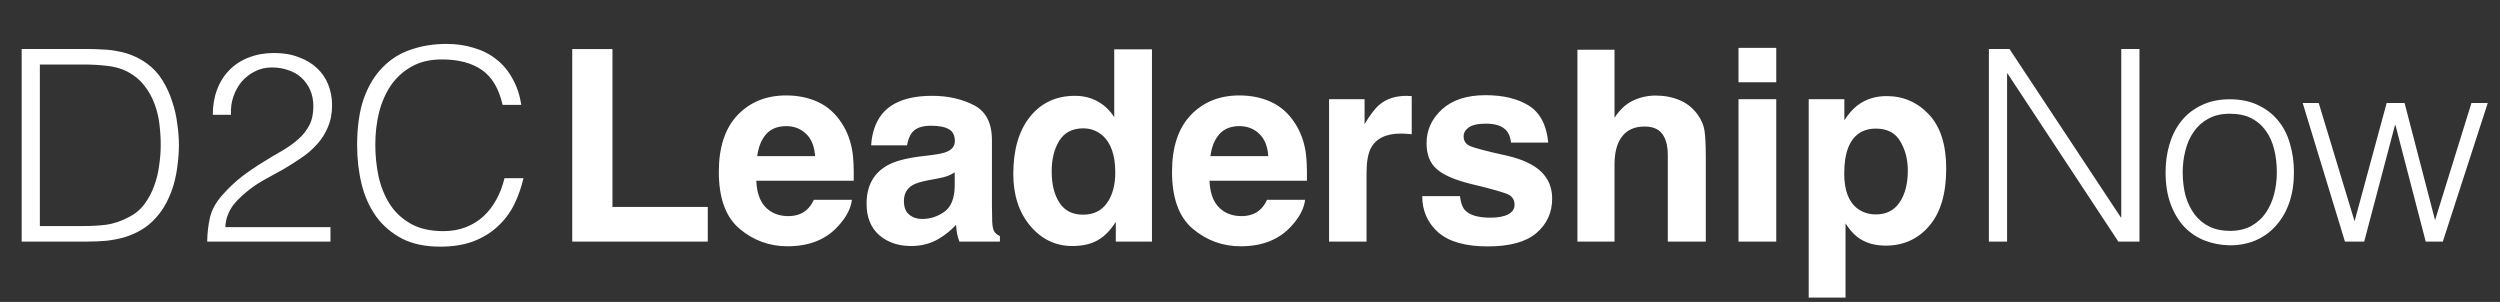 <svg width="356" height="43" viewBox="0 0 356 43" fill="none" xmlns="http://www.w3.org/2000/svg">
<rect x="0" y="0" width="356" height="43" fill="#333333" stroke="none"/>
<path d="M81.486 6.988H87.214V29.472H100.788V34.4H81.486V6.988ZM121.309 28.449C121.172 29.652 120.546 30.873 119.43 32.113C117.695 34.084 115.265 35.07 112.141 35.07C109.563 35.07 107.288 34.239 105.317 32.578C103.345 30.916 102.36 28.213 102.36 24.469C102.36 20.961 103.246 18.27 105.019 16.398C106.804 14.526 109.116 13.59 111.955 13.59C113.641 13.59 115.16 13.906 116.511 14.538C117.862 15.171 118.978 16.169 119.858 17.532C120.651 18.735 121.166 20.13 121.402 21.717C121.538 22.647 121.594 23.986 121.569 25.734H107.697C107.771 27.767 108.41 29.193 109.612 30.011C110.343 30.52 111.224 30.774 112.253 30.774C113.344 30.774 114.23 30.464 114.912 29.844C115.284 29.509 115.612 29.044 115.897 28.449H121.309ZM116.065 22.238C115.978 20.837 115.55 19.776 114.782 19.057C114.025 18.326 113.083 17.96 111.955 17.96C110.728 17.96 109.773 18.345 109.091 19.113C108.422 19.882 108.001 20.923 107.827 22.238H116.065ZM125.539 16.324C126.94 14.538 129.345 13.646 132.754 13.646C134.973 13.646 136.944 14.086 138.668 14.966C140.391 15.846 141.252 17.508 141.252 19.95V29.249C141.252 29.893 141.265 30.675 141.29 31.592C141.327 32.286 141.432 32.758 141.606 33.005C141.779 33.253 142.04 33.458 142.387 33.619V34.4H136.622C136.461 33.991 136.349 33.607 136.287 33.247C136.226 32.888 136.176 32.479 136.139 32.02C135.407 32.813 134.564 33.489 133.61 34.047C132.469 34.704 131.18 35.033 129.742 35.033C127.907 35.033 126.389 34.512 125.186 33.47C123.996 32.416 123.401 30.929 123.401 29.007C123.401 26.515 124.362 24.711 126.283 23.595C127.337 22.988 128.887 22.554 130.932 22.293L132.736 22.07C133.715 21.946 134.416 21.791 134.837 21.605C135.593 21.283 135.971 20.781 135.971 20.099C135.971 19.268 135.68 18.698 135.097 18.388C134.527 18.066 133.684 17.904 132.568 17.904C131.316 17.904 130.43 18.214 129.909 18.834C129.537 19.293 129.289 19.913 129.165 20.694H124.052C124.163 18.921 124.659 17.464 125.539 16.324ZM129.481 30.569C129.977 30.978 130.585 31.183 131.304 31.183C132.444 31.183 133.492 30.848 134.447 30.179C135.413 29.509 135.916 28.288 135.953 26.515V24.544C135.618 24.754 135.277 24.928 134.93 25.064C134.595 25.188 134.13 25.306 133.535 25.418L132.345 25.641C131.23 25.839 130.43 26.081 129.947 26.366C129.128 26.85 128.719 27.6 128.719 28.616C128.719 29.521 128.973 30.172 129.481 30.569ZM164.041 7.025V34.4H158.89V31.592C158.134 32.795 157.273 33.669 156.306 34.214C155.339 34.76 154.136 35.033 152.698 35.033C150.33 35.033 148.335 34.078 146.711 32.169C145.099 30.247 144.293 27.786 144.293 24.785C144.293 21.326 145.086 18.605 146.673 16.621C148.272 14.637 150.405 13.646 153.07 13.646C154.297 13.646 155.388 13.918 156.343 14.464C157.297 14.997 158.072 15.741 158.667 16.695V7.025H164.041ZM149.76 24.395C149.76 26.267 150.132 27.761 150.876 28.877C151.607 30.005 152.723 30.569 154.223 30.569C155.723 30.569 156.864 30.011 157.645 28.895C158.425 27.779 158.816 26.335 158.816 24.562C158.816 22.082 158.19 20.31 156.938 19.243C156.169 18.599 155.277 18.276 154.26 18.276C152.711 18.276 151.57 18.865 150.839 20.043C150.12 21.208 149.76 22.659 149.76 24.395ZM185.844 28.449C185.708 29.652 185.082 30.873 183.966 32.113C182.231 34.084 179.8 35.07 176.677 35.07C174.099 35.07 171.824 34.239 169.853 32.578C167.882 30.916 166.896 28.213 166.896 24.469C166.896 20.961 167.782 18.27 169.555 16.398C171.34 14.526 173.652 13.59 176.492 13.59C178.177 13.59 179.696 13.906 181.047 14.538C182.399 15.171 183.514 16.169 184.394 17.532C185.187 18.735 185.703 20.13 185.938 21.717C186.074 22.647 186.129 23.986 186.105 25.734H172.233C172.307 27.767 172.945 29.193 174.147 30.011C174.88 30.52 175.761 30.774 176.789 30.774C177.879 30.774 178.767 30.464 179.448 29.844C179.819 29.509 180.148 29.044 180.433 28.449H185.844ZM180.6 22.238C180.514 20.837 180.086 19.776 179.317 19.057C178.562 18.326 177.62 17.96 176.492 17.96C175.264 17.96 174.309 18.345 173.628 19.113C172.957 19.882 172.536 20.923 172.362 22.238H180.6ZM199.503 19.02C197.372 19.02 195.939 19.714 195.208 21.103C194.799 21.884 194.594 23.087 194.594 24.711V34.4H189.258V14.129H194.316V17.663C195.134 16.311 195.846 15.387 196.453 14.892C197.446 14.061 198.736 13.646 200.321 13.646C200.421 13.646 200.502 13.652 200.564 13.664C200.638 13.664 200.792 13.67 201.028 13.683V19.113C200.693 19.076 200.395 19.051 200.135 19.039C199.876 19.026 199.664 19.02 199.503 19.02ZM217.736 15.059C219.323 16.076 220.235 17.824 220.47 20.303H215.17C215.096 19.622 214.903 19.082 214.594 18.685C214.011 17.966 213.02 17.607 211.619 17.607C210.466 17.607 209.641 17.787 209.146 18.146C208.662 18.506 208.42 18.927 208.42 19.411C208.42 20.018 208.681 20.458 209.201 20.731C209.722 21.016 211.564 21.506 214.725 22.2C216.831 22.696 218.412 23.446 219.466 24.451C220.507 25.467 221.028 26.738 221.028 28.263C221.028 30.272 220.278 31.914 218.778 33.191C217.291 34.456 214.984 35.088 211.861 35.088C208.674 35.088 206.318 34.419 204.794 33.08C203.281 31.729 202.526 30.011 202.526 27.928H207.899C208.01 28.871 208.253 29.54 208.624 29.937C209.281 30.643 210.497 30.997 212.269 30.997C213.311 30.997 214.135 30.842 214.742 30.532C215.363 30.222 215.672 29.757 215.672 29.137C215.672 28.542 215.425 28.09 214.929 27.779C214.432 27.47 212.592 26.937 209.405 26.18C207.113 25.61 205.494 24.897 204.552 24.041C203.609 23.198 203.14 21.983 203.14 20.396C203.14 18.524 203.871 16.919 205.333 15.58C206.808 14.228 208.879 13.553 211.545 13.553C214.073 13.553 216.137 14.055 217.736 15.059ZM242.905 22.498V34.4H237.495V22.07C237.495 20.979 237.309 20.099 236.936 19.429C236.453 18.487 235.536 18.016 234.184 18.016C232.784 18.016 231.718 18.487 230.985 19.429C230.266 20.359 229.907 21.692 229.907 23.428V34.4H224.625V7.081H229.907V16.77C230.676 15.592 231.563 14.774 232.566 14.315C233.582 13.844 234.649 13.608 235.765 13.608C237.017 13.608 238.152 13.825 239.168 14.259C240.197 14.693 241.039 15.357 241.696 16.249C242.255 17.006 242.596 17.787 242.72 18.593C242.843 19.386 242.905 20.688 242.905 22.498ZM252.939 14.129V34.4H247.564V14.129H252.939ZM252.939 6.82V11.711H247.564V6.82H252.939ZM274.686 16.305C276.323 18.053 277.14 20.619 277.14 24.004C277.14 27.575 276.335 30.296 274.723 32.169C273.124 34.041 271.06 34.977 268.53 34.977C266.919 34.977 265.581 34.574 264.515 33.768C263.932 33.322 263.361 32.671 262.803 31.815V42.379H257.56V14.129H262.637V17.123C263.206 16.243 263.813 15.549 264.458 15.04C265.636 14.135 267.038 13.683 268.661 13.683C271.029 13.683 273.036 14.557 274.686 16.305ZM271.673 24.265C271.673 22.702 271.313 21.32 270.594 20.117C269.887 18.915 268.735 18.314 267.136 18.314C265.215 18.314 263.894 19.225 263.175 21.047C262.804 22.014 262.618 23.242 262.618 24.73C262.618 27.085 263.244 28.741 264.496 29.695C265.239 30.253 266.119 30.532 267.136 30.532C268.611 30.532 269.733 29.962 270.501 28.821C271.282 27.68 271.673 26.162 271.673 24.265Z" fill="white"/>
<path d="M3.085 34.4V6.977H12.453C13.215 6.977 13.964 7.002 14.7 7.053C15.437 7.078 16.16 7.167 16.871 7.319C17.582 7.446 18.267 7.649 18.928 7.929C19.613 8.208 20.273 8.576 20.908 9.033C21.822 9.694 22.571 10.506 23.155 11.471C23.739 12.41 24.196 13.413 24.526 14.48C24.881 15.521 25.122 16.587 25.249 17.679C25.402 18.746 25.478 19.736 25.478 20.65C25.478 21.564 25.415 22.491 25.287 23.43C25.186 24.37 25.008 25.297 24.754 26.211C24.5 27.1 24.158 27.963 23.726 28.801C23.32 29.613 22.799 30.362 22.165 31.048C21.53 31.759 20.832 32.33 20.07 32.762C19.334 33.194 18.547 33.536 17.709 33.79C16.896 34.019 16.046 34.184 15.157 34.285C14.269 34.362 13.367 34.4 12.453 34.4H3.085ZM5.675 32.191H11.882C13.05 32.191 14.142 32.127 15.157 32C16.198 31.848 17.252 31.492 18.318 30.934C19.232 30.477 19.981 29.855 20.565 29.067C21.149 28.28 21.606 27.43 21.936 26.515C22.292 25.576 22.533 24.598 22.66 23.583C22.812 22.567 22.888 21.59 22.888 20.65C22.888 19.66 22.825 18.657 22.698 17.641C22.571 16.6 22.33 15.622 21.974 14.708C21.619 13.769 21.137 12.918 20.527 12.156C19.918 11.369 19.131 10.722 18.166 10.214C17.353 9.782 16.389 9.503 15.272 9.376C14.155 9.249 13.025 9.186 11.882 9.186H5.675V32.191ZM30.302 16.346C30.302 15.026 30.505 13.832 30.912 12.766C31.318 11.674 31.902 10.747 32.663 9.986C33.425 9.198 34.339 8.602 35.405 8.195C36.497 7.764 37.703 7.548 39.023 7.548C40.369 7.548 41.55 7.751 42.565 8.157C43.606 8.538 44.469 9.059 45.155 9.719C45.866 10.379 46.399 11.166 46.754 12.08C47.11 12.994 47.287 13.959 47.287 14.975C47.287 16.168 47.084 17.222 46.678 18.136C46.297 19.05 45.777 19.863 45.117 20.574C44.482 21.285 43.746 21.92 42.908 22.478C42.095 23.037 41.258 23.57 40.394 24.078C39.531 24.56 38.681 25.03 37.843 25.487C37.005 25.944 36.256 26.427 35.596 26.934C35.164 27.265 34.745 27.62 34.339 28.001C33.933 28.356 33.565 28.75 33.235 29.182C32.905 29.613 32.638 30.096 32.435 30.629C32.232 31.137 32.118 31.708 32.092 32.343H47.059V34.4H29.503C29.528 33.105 29.668 31.936 29.921 30.896C30.175 29.855 30.734 28.839 31.597 27.849C32.536 26.782 33.501 25.868 34.492 25.106C35.507 24.345 36.497 23.672 37.462 23.088C38.427 22.478 39.341 21.932 40.204 21.45C41.067 20.942 41.829 20.396 42.489 19.812C43.149 19.228 43.669 18.568 44.05 17.831C44.431 17.095 44.621 16.194 44.621 15.127C44.621 14.264 44.469 13.49 44.164 12.804C43.86 12.118 43.441 11.534 42.908 11.052C42.375 10.569 41.753 10.214 41.042 9.986C40.331 9.732 39.556 9.605 38.719 9.605C37.83 9.605 37.017 9.795 36.281 10.176C35.571 10.531 34.948 11.014 34.415 11.623C33.907 12.233 33.514 12.944 33.235 13.756C32.955 14.569 32.841 15.432 32.892 16.346H30.302ZM71.572 14.937C71.039 12.601 70.048 10.938 68.601 9.947C67.154 8.957 65.263 8.462 62.927 8.462C61.276 8.462 59.855 8.792 58.661 9.452C57.468 10.113 56.478 11.001 55.691 12.118C54.929 13.236 54.358 14.531 53.977 16.003C53.622 17.451 53.444 18.987 53.444 20.612C53.444 22.136 53.596 23.634 53.901 25.106C54.231 26.579 54.764 27.899 55.501 29.067C56.237 30.21 57.227 31.137 58.471 31.848C59.715 32.559 61.276 32.914 63.155 32.914C64.323 32.914 65.389 32.724 66.354 32.343C67.319 31.962 68.157 31.442 68.868 30.781C69.604 30.096 70.213 29.296 70.696 28.382C71.204 27.468 71.584 26.465 71.838 25.373H74.542C74.237 26.693 73.793 27.95 73.209 29.143C72.625 30.311 71.851 31.34 70.886 32.229C69.947 33.117 68.792 33.828 67.421 34.362C66.075 34.869 64.488 35.123 62.66 35.123C60.553 35.123 58.75 34.742 57.252 33.981C55.755 33.194 54.523 32.14 53.558 30.819C52.619 29.499 51.933 27.976 51.502 26.249C51.07 24.497 50.854 22.643 50.854 20.688C50.854 18.073 51.172 15.851 51.806 14.023C52.467 12.195 53.368 10.709 54.51 9.567C55.653 8.399 56.998 7.561 58.547 7.053C60.096 6.52 61.784 6.253 63.612 6.253C65.009 6.253 66.303 6.443 67.497 6.824C68.716 7.18 69.782 7.726 70.696 8.462C71.635 9.198 72.397 10.113 72.981 11.204C73.59 12.271 74.009 13.515 74.237 14.937H71.572Z" fill="white"/>
<path d="M285.883 10.482H285.808V34.401H283.218V6.978H286.15L301.993 30.935H302.069V6.978H304.659V34.401H301.651L285.883 10.482ZM317.519 34.934C316.25 34.908 315.057 34.68 313.939 34.248C312.847 33.816 311.882 33.169 311.044 32.306C310.233 31.442 309.584 30.363 309.103 29.068C308.619 27.773 308.379 26.263 308.379 24.536C308.379 23.088 308.569 21.743 308.95 20.498C309.331 19.229 309.902 18.124 310.664 17.185C311.426 16.245 312.377 15.509 313.521 14.976C314.663 14.417 315.996 14.138 317.519 14.138C319.067 14.138 320.414 14.417 321.556 14.976C322.698 15.509 323.65 16.245 324.412 17.185C325.174 18.099 325.731 19.191 326.087 20.46C326.469 21.73 326.658 23.088 326.658 24.536C326.658 26.11 326.443 27.532 326.012 28.802C325.58 30.071 324.957 31.163 324.146 32.077C323.358 32.991 322.393 33.702 321.251 34.21C320.133 34.693 318.89 34.934 317.519 34.934ZM324.221 24.536C324.221 23.368 324.094 22.276 323.841 21.26C323.587 20.245 323.193 19.369 322.66 18.632C322.127 17.87 321.442 17.274 320.603 16.842C319.765 16.411 318.737 16.195 317.519 16.195C316.326 16.195 315.297 16.436 314.434 16.918C313.596 17.375 312.91 17.997 312.377 18.785C311.844 19.546 311.45 20.435 311.197 21.451C310.943 22.441 310.816 23.47 310.816 24.536C310.816 25.755 310.957 26.884 311.235 27.926C311.54 28.941 311.971 29.817 312.53 30.554C313.089 31.29 313.787 31.861 314.625 32.268C315.462 32.674 316.427 32.877 317.519 32.877C318.713 32.877 319.728 32.648 320.565 32.191C321.428 31.709 322.127 31.074 322.66 30.287C323.193 29.5 323.587 28.611 323.841 27.621C324.094 26.631 324.221 25.602 324.221 24.536ZM346.754 31.354L351.933 14.671H354.256L347.858 34.401H345.421L341.117 17.832H341.041L336.662 34.401H333.919L327.904 14.671H330.187L335.29 31.506L339.861 14.671H342.412L346.754 31.354Z" fill="white"/>
</svg>

